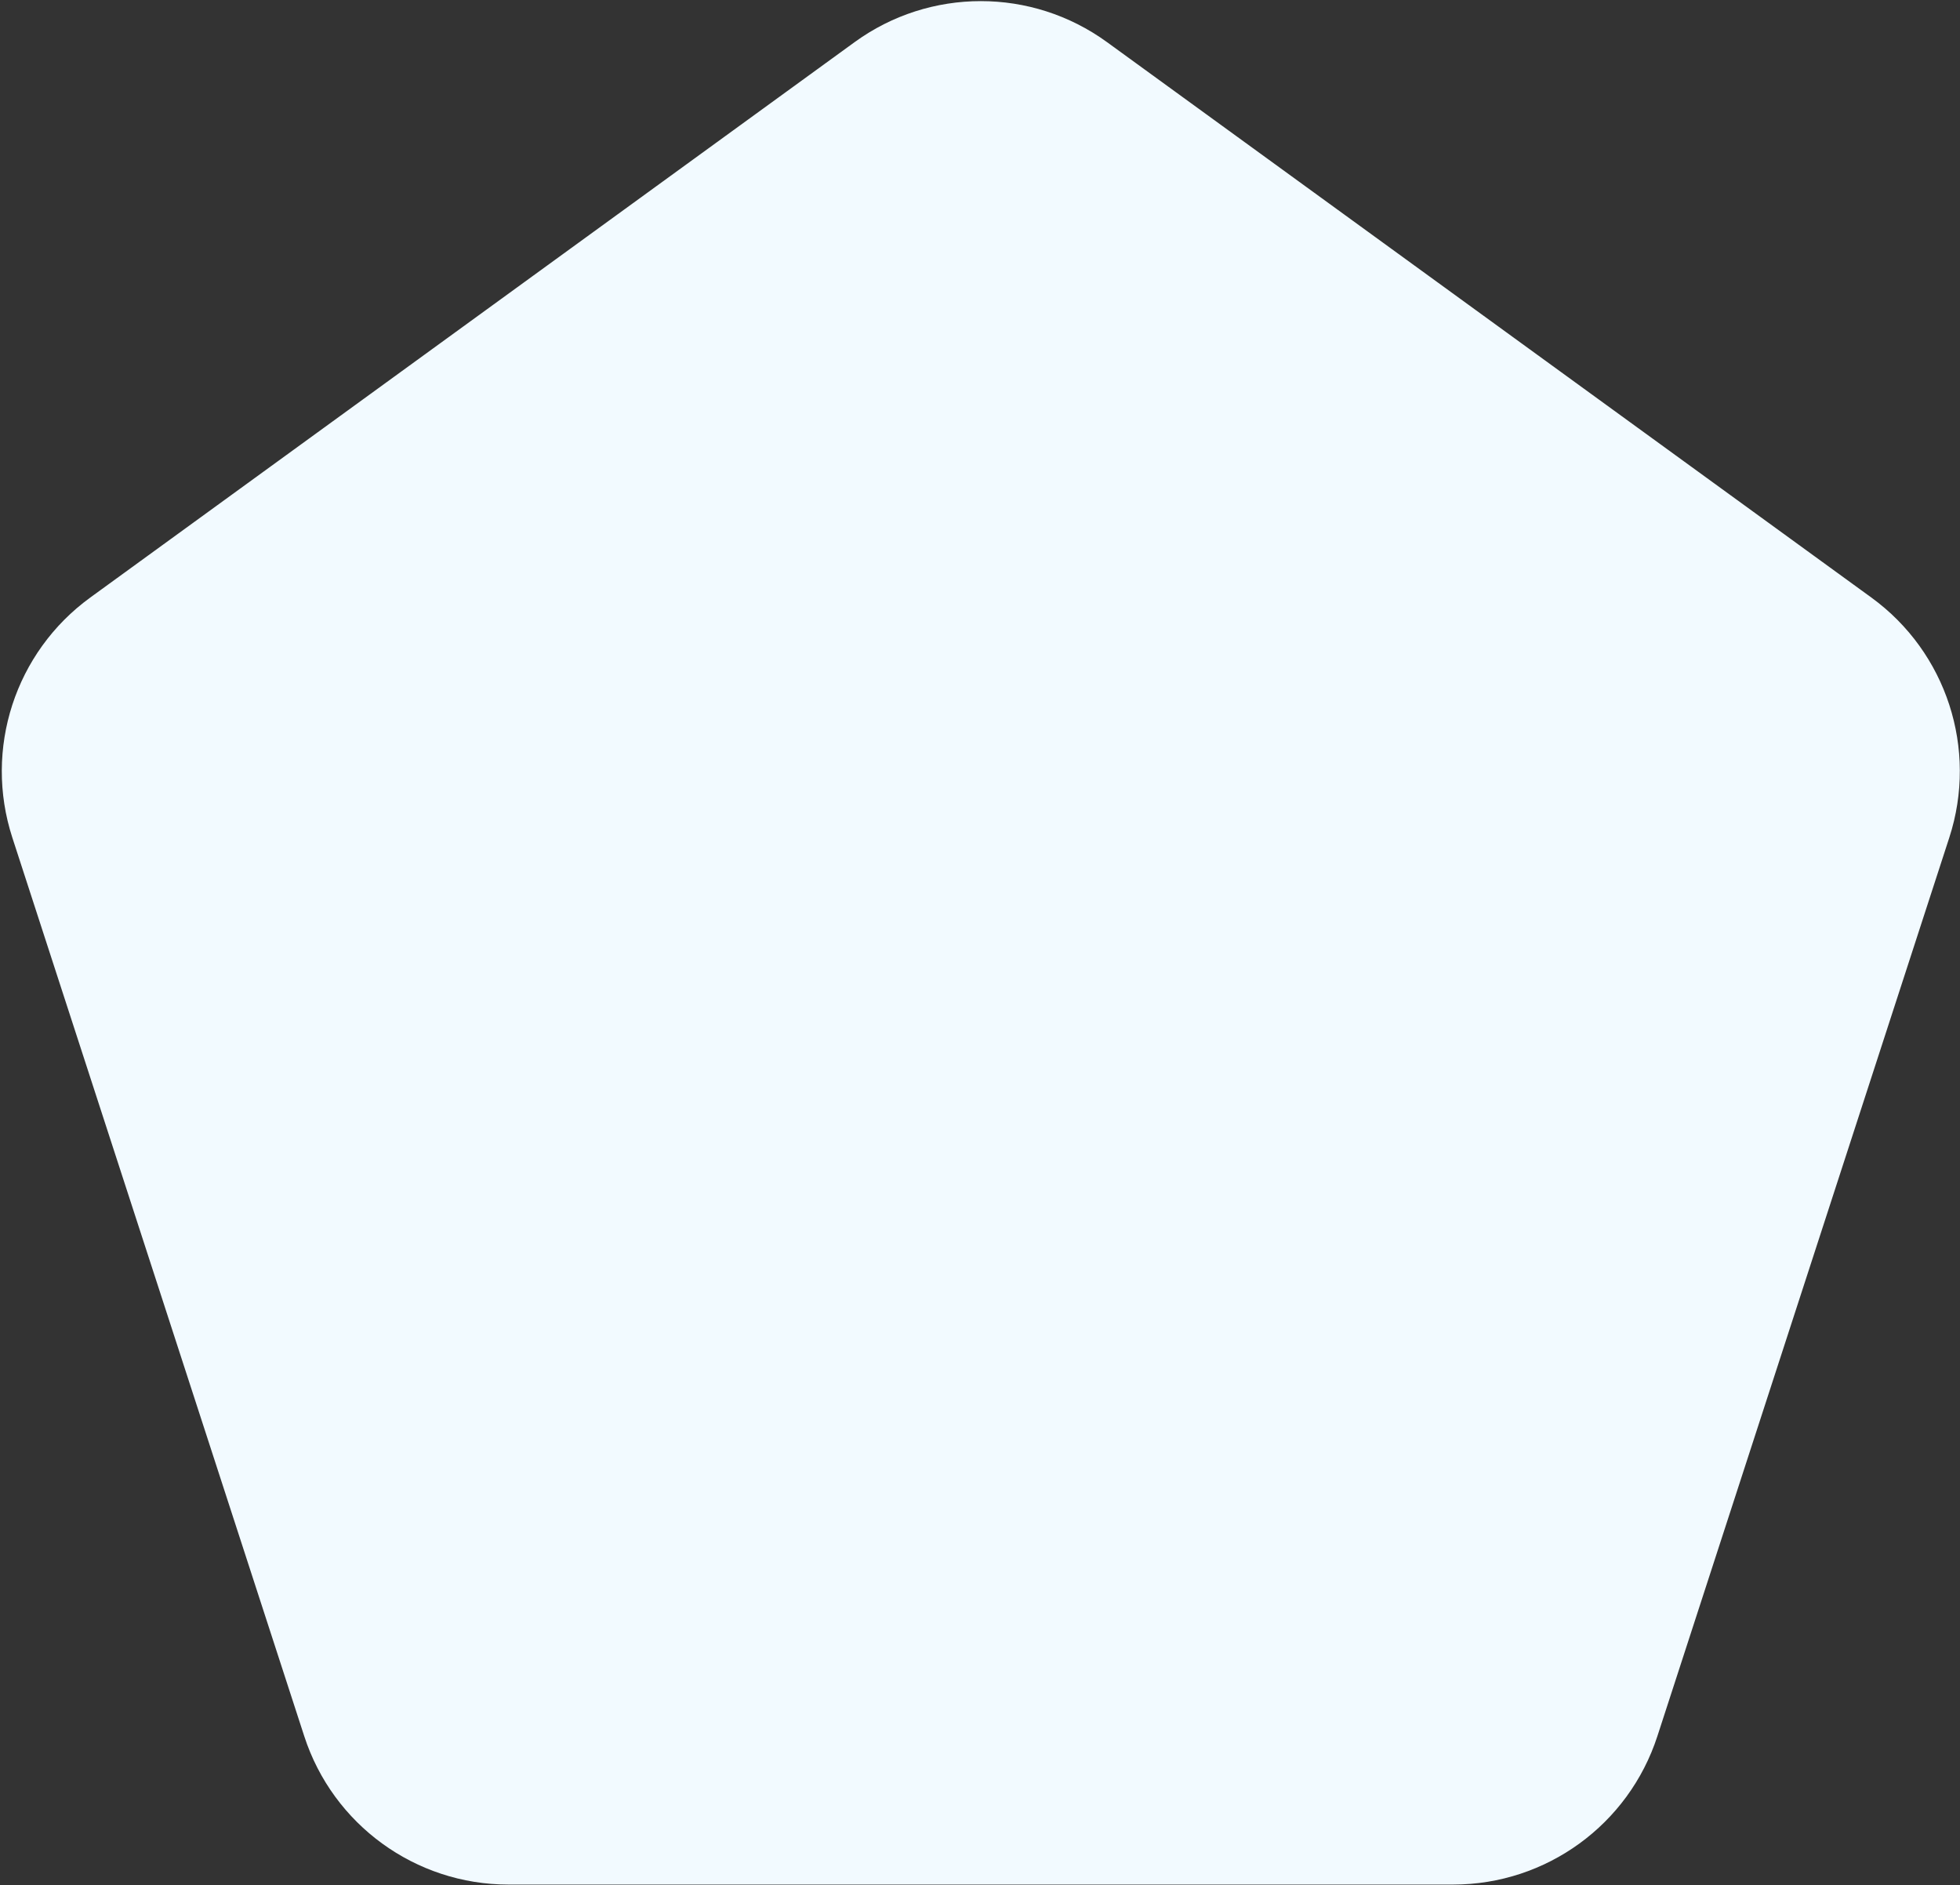 <svg xmlns="http://www.w3.org/2000/svg" width="913" height="878" viewBox="0 0 913 878" fill="none"><rect x="0" y="0" width="913" height="878" fill="#333333" stroke="none"/><path d="M398.1 19.62C433.148 -5.844 480.608 -5.845 515.657 19.62L871.691 278.294C906.74 303.758 921.406 348.895 908.018 390.097L772.025 808.641C758.638 849.843 720.242 877.739 676.919 877.739H236.837C193.514 877.739 155.119 849.843 141.731 808.641L5.738 390.097C-7.649 348.895 7.017 303.758 42.065 278.294L398.1 19.62Z" fill="url(#paint0_linear)"></path><path d="M398.1 19.62C433.148 -5.844 480.608 -5.845 515.657 19.62L871.691 278.294C906.74 303.758 921.406 348.895 908.018 390.097L772.025 808.641C758.638 849.843 720.242 877.739 676.919 877.739H236.837C193.514 877.739 155.119 849.843 141.731 808.641L5.738 390.097C-7.649 348.895 7.017 303.758 42.065 278.294L398.1 19.62Z" fill="#F2FAFF"></path><defs><linearGradient id="paint0_linear" x1="456.878" y1="-23.085" x2="166.197" y2="873.702" gradientUnits="userSpaceOnUse"><stop stop-color="#4D6BFF" stop-opacity="0"></stop><stop offset="1" stop-color="#4D6BFF" stop-opacity="0.07"></stop></linearGradient></defs></svg>